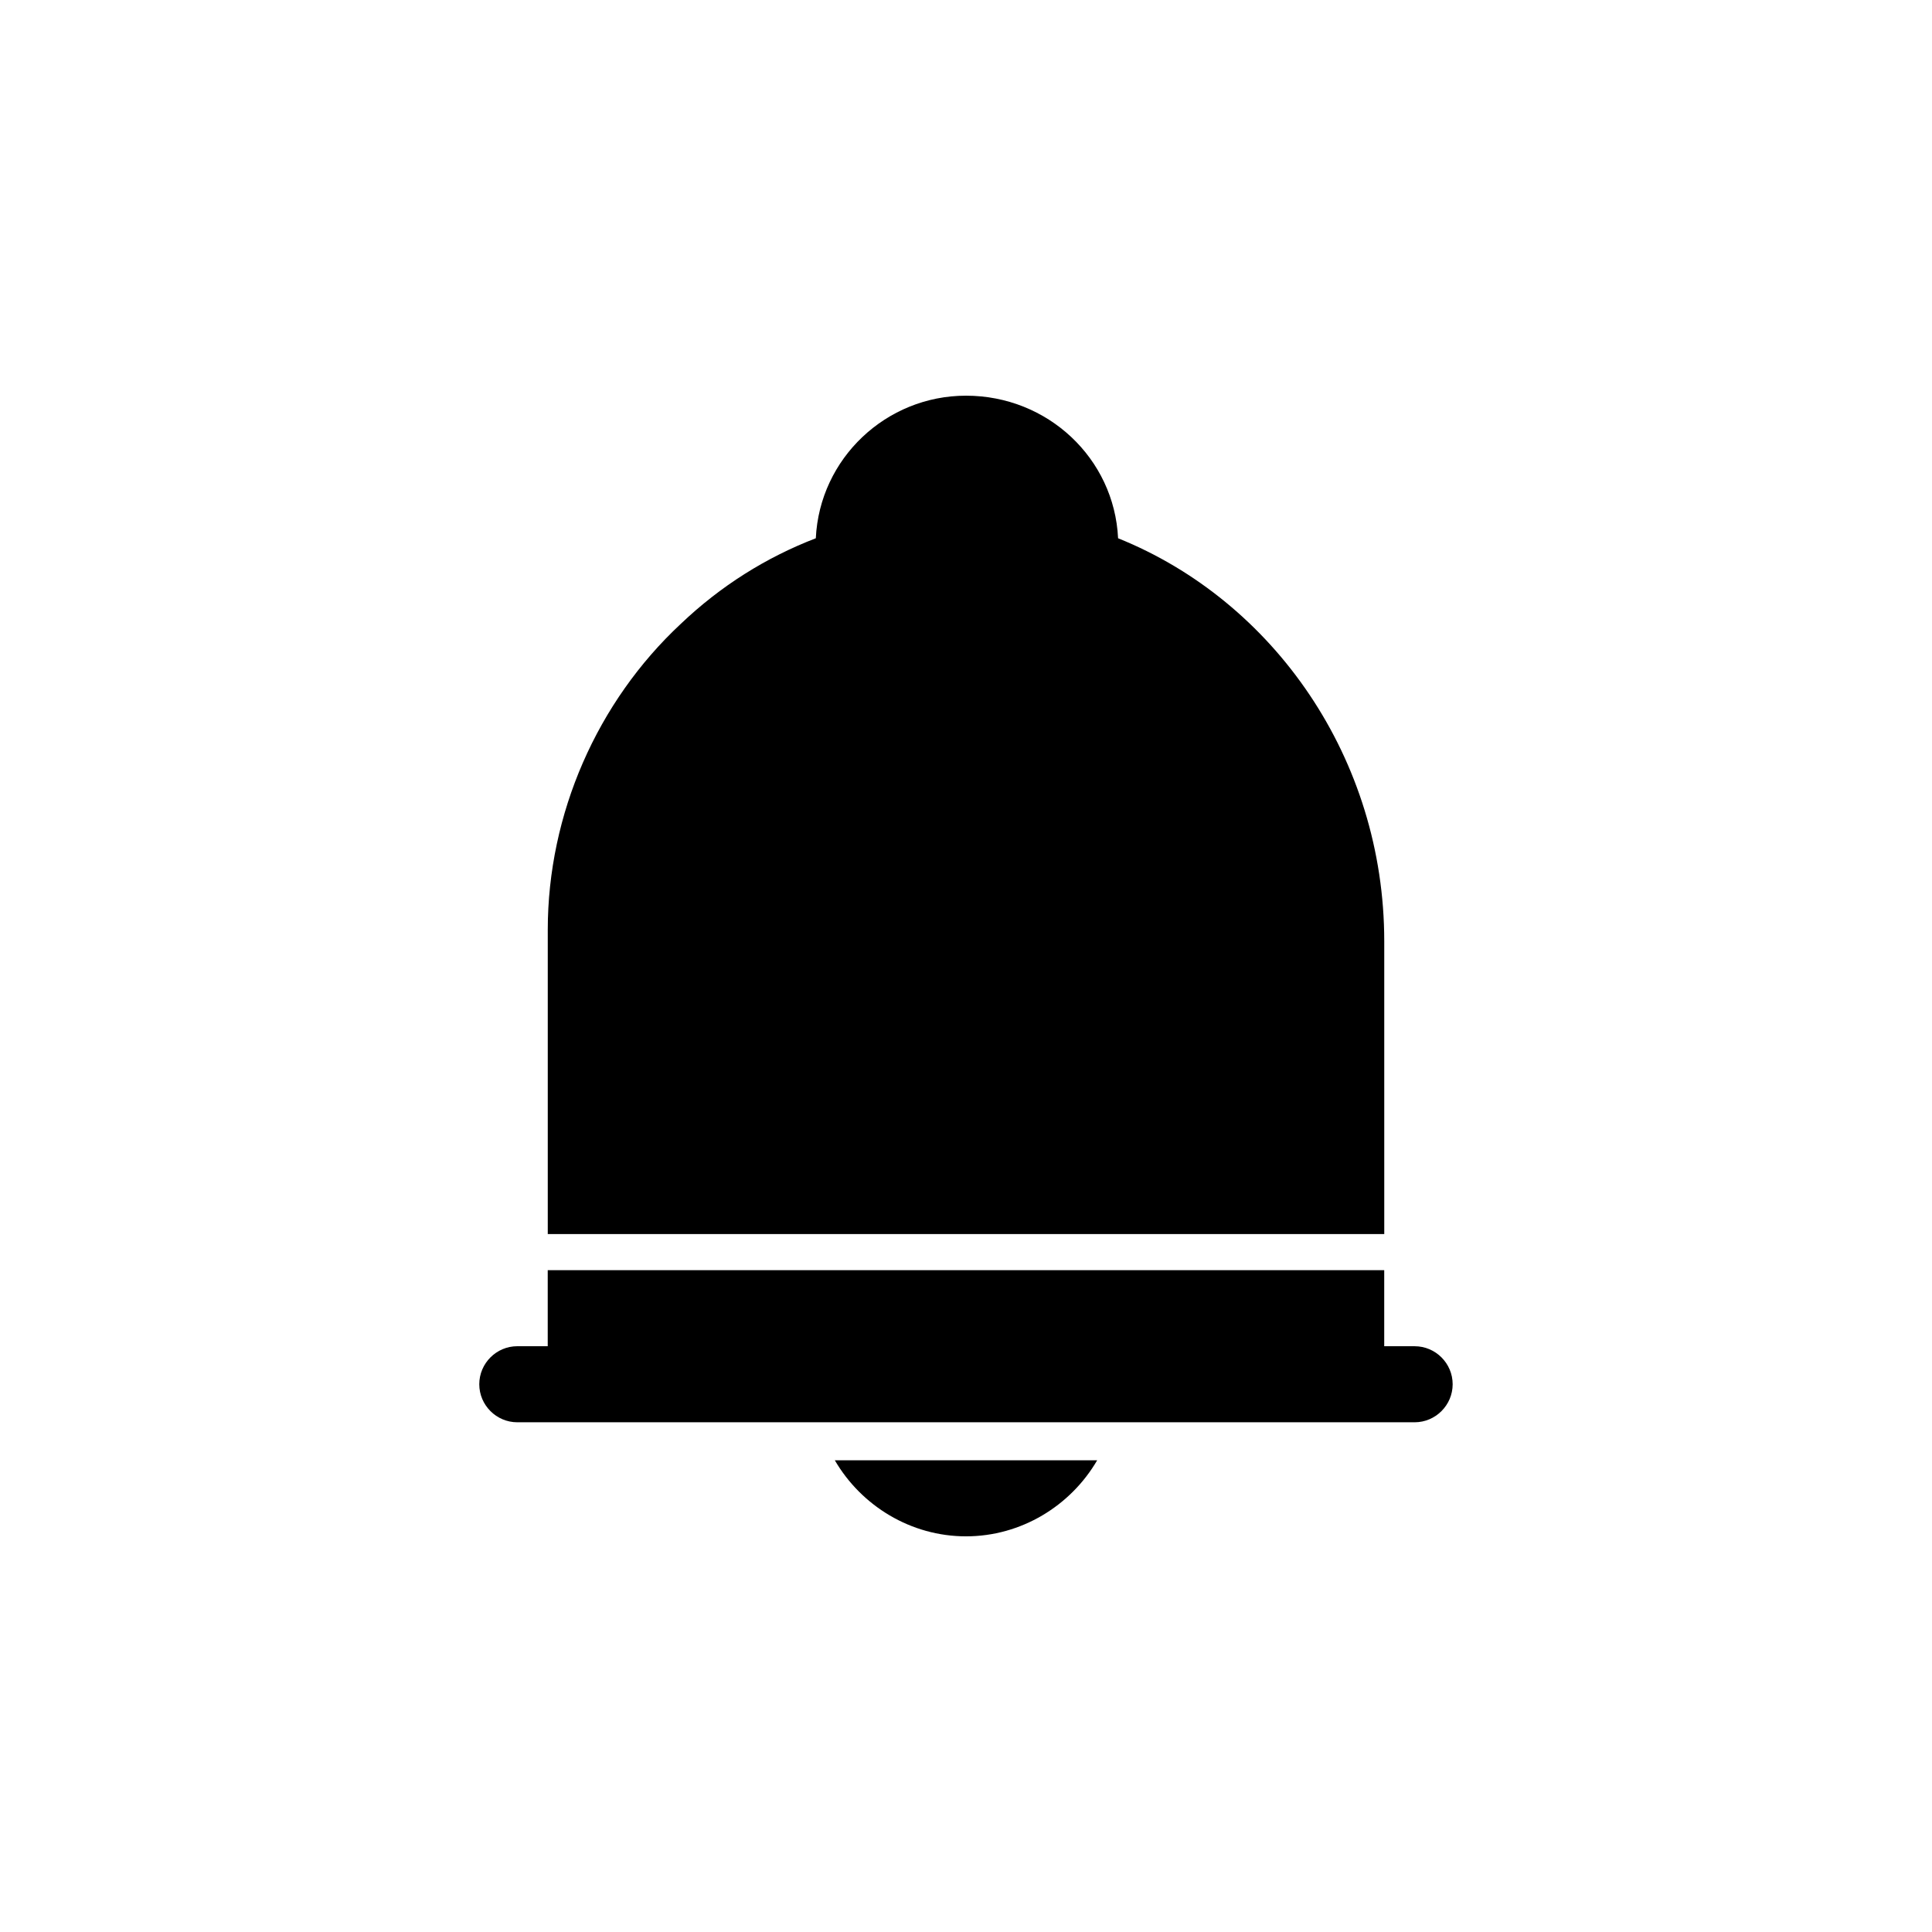 <?xml version="1.0" encoding="UTF-8"?>
<!-- The Best Svg Icon site in the world: iconSvg.co, Visit us! https://iconsvg.co -->
<svg fill="#000000" width="800px" height="800px" version="1.1" viewBox="144 144 512 512" xmlns="http://www.w3.org/2000/svg">
 <path d="m528.97 510.84c0 5.543-4.535 10.078-10.078 10.078h-237.8c-5.543 0-10.078-4.535-10.078-10.078 0-5.543 4.535-10.078 10.078-10.078l8.062 0.004v-20.152h221.68v20.152h8.062c5.543 0 10.074 4.531 10.074 10.074zm-128.97 40.305c14.609 0 27.711-8.062 34.762-20.152h-69.527c7.055 12.094 20.152 20.152 34.766 20.152zm110.84-157.69c0-48.367-29.223-90.184-70.535-106.81-1.008-21.16-18.641-37.785-40.305-37.785-21.16 0-38.793 16.625-39.801 37.785-13.098 5.039-25.191 12.594-35.77 22.672-22.168 20.656-35.266 50.383-35.266 81.113v80.609h221.68z"/>
</svg>